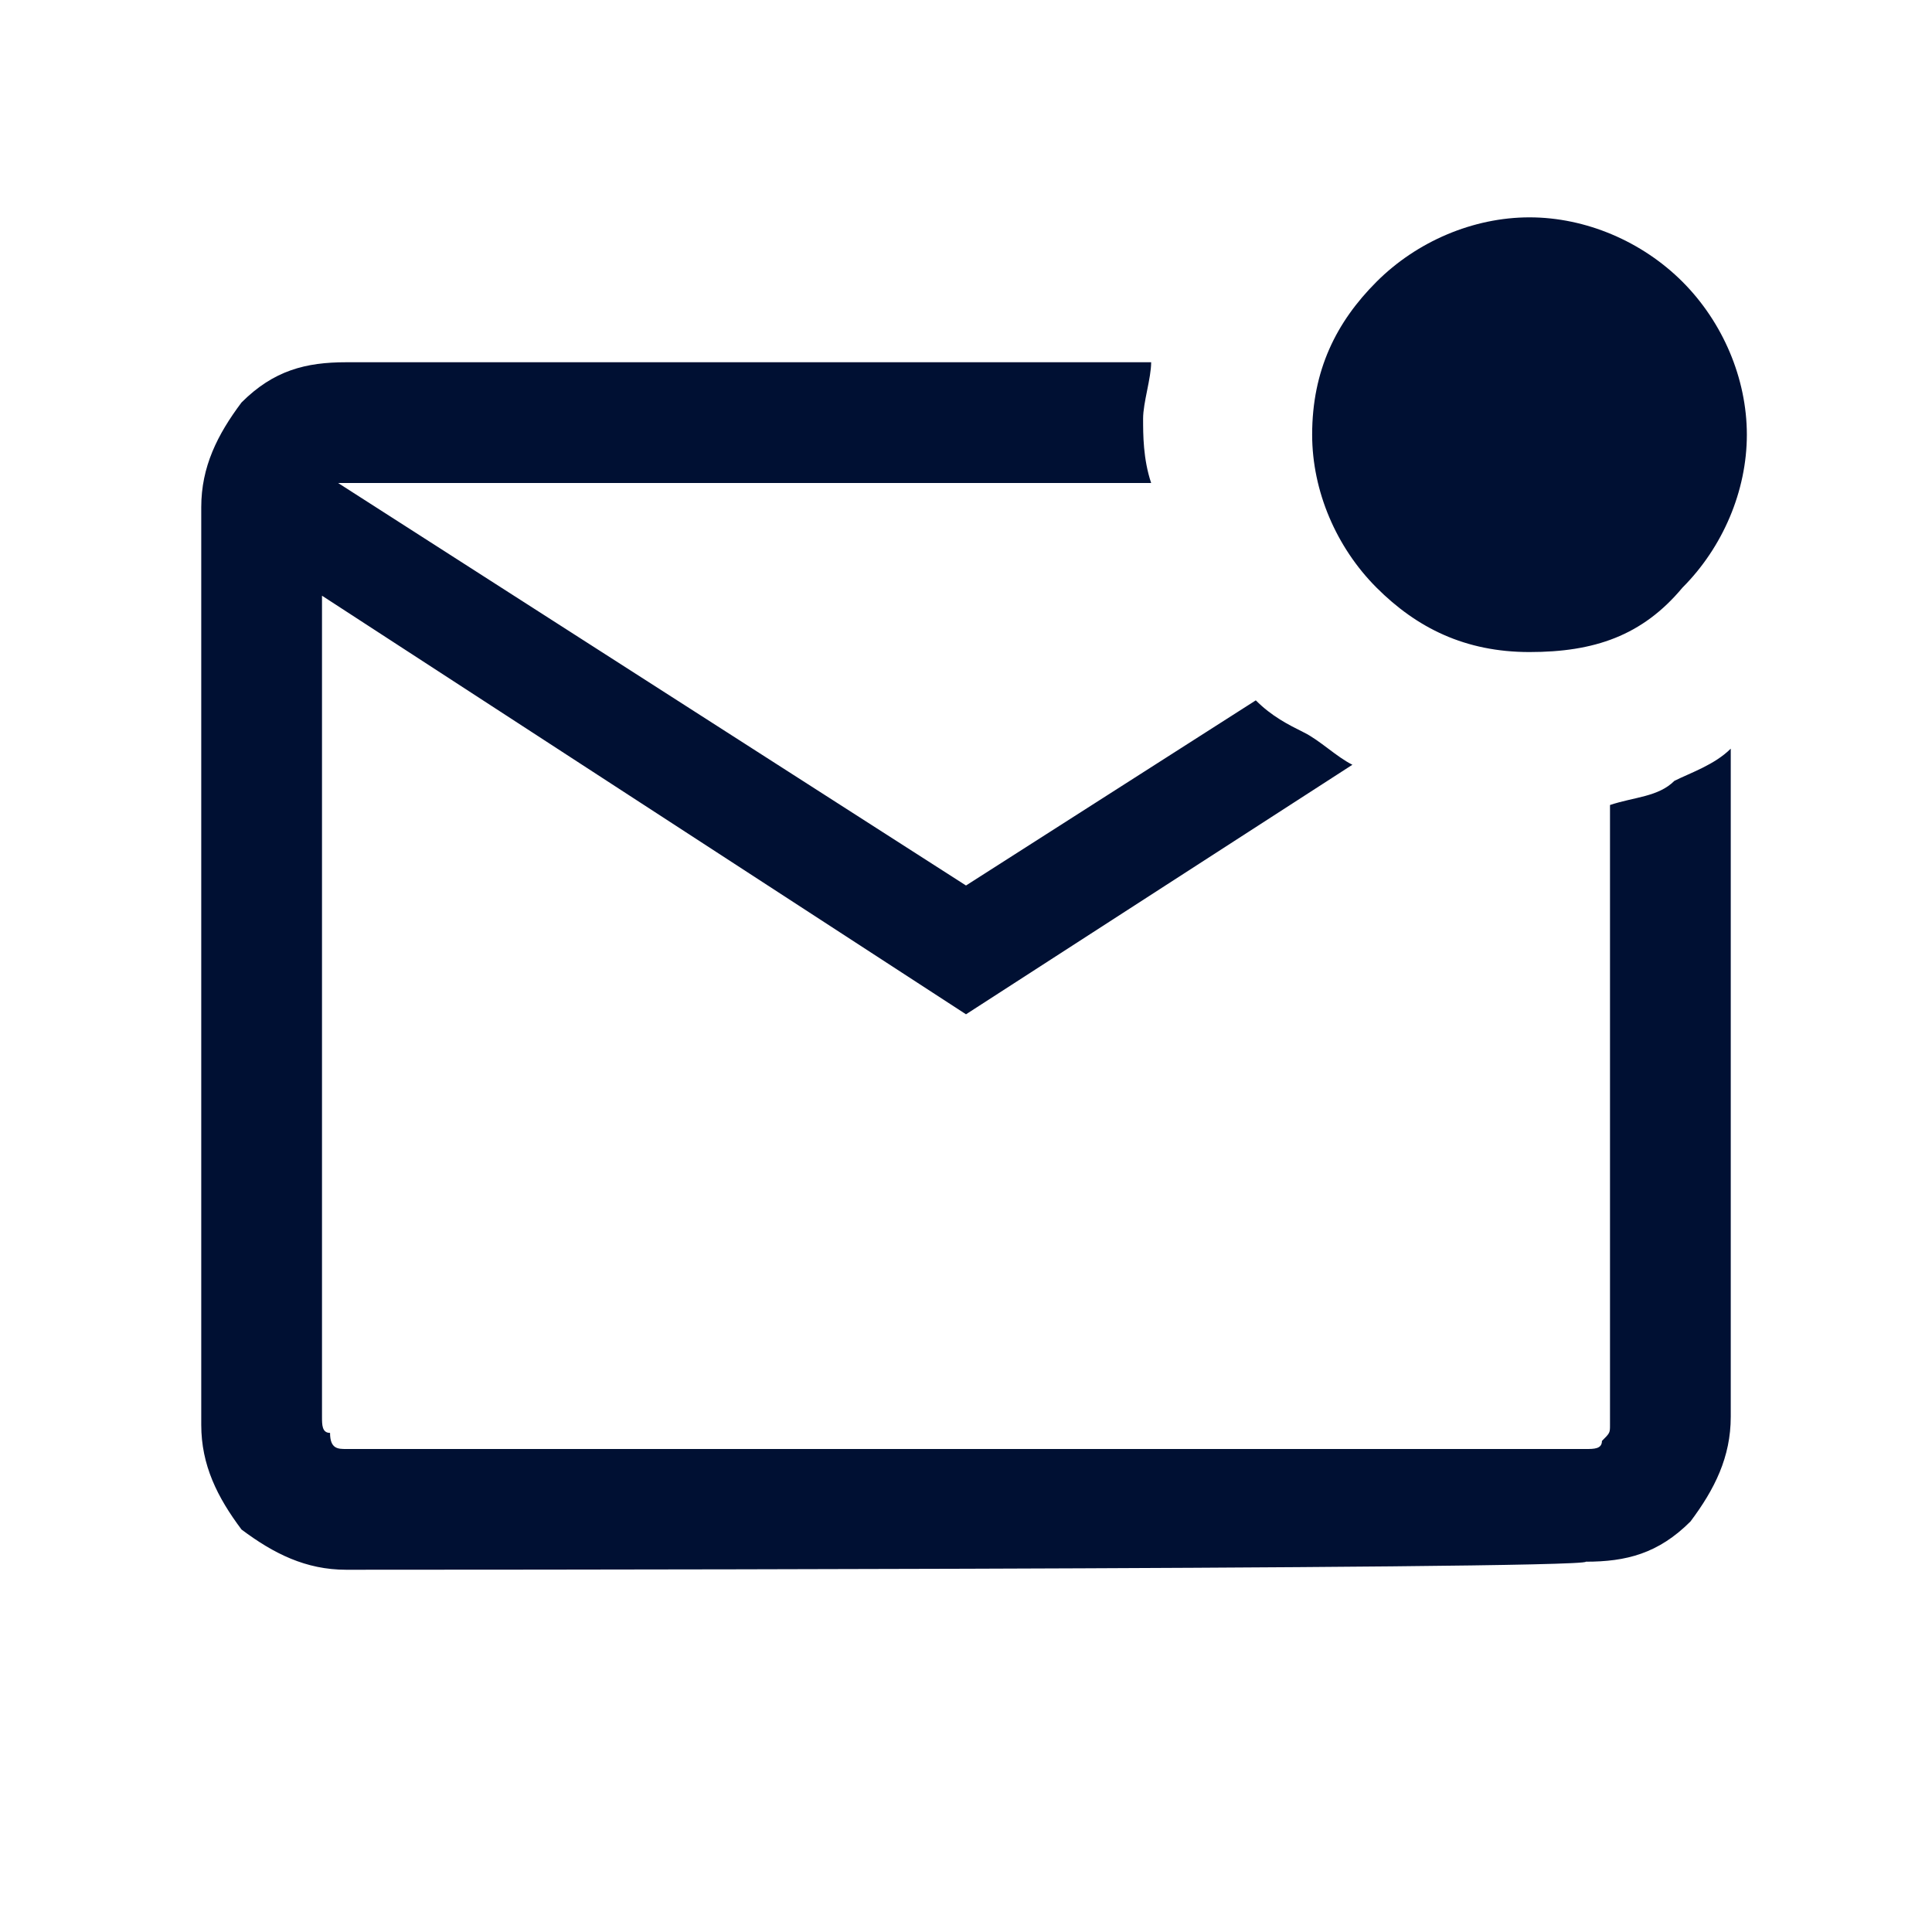 <?xml version="1.0" encoding="utf-8"?>
<!-- Generator: Adobe Illustrator 28.2.0, SVG Export Plug-In . SVG Version: 6.00 Build 0)  -->
<svg version="1.1" id="Layer_1" xmlns="http://www.w3.org/2000/svg" xmlns:xlink="http://www.w3.org/1999/xlink" x="0px" y="0px"
	 viewBox="0 0 24 24" style="enable-background:new 0 0 24 24;" xml:space="preserve">
<style type="text/css">
	.st0{fill:#001033;}
</style>
<path class="st0" d="M4.3,19.5c-0.5,0-0.9-0.2-1.3-0.5c-0.3-0.4-0.5-0.8-0.5-1.3V6.3C2.5,5.8,2.7,5.4,3,5c0.4-0.4,0.8-0.5,1.3-0.5
	h10c0,0.2-0.1,0.5-0.1,0.7c0,0.2,0,0.5,0.1,0.8H4.2l7.8,5l3.6-2.3C15.8,8.9,16,9,16.2,9.1c0.2,0.1,0.4,0.3,0.6,0.4L12,12.6L4,7.4
	v10.2c0,0.1,0,0.2,0.1,0.2C4.1,18,4.2,18,4.3,18h15.4c0.1,0,0.2,0,0.2-0.1c0.1-0.1,0.1-0.1,0.1-0.2V10c0.3-0.1,0.6-0.1,0.8-0.3
	c0.2-0.1,0.5-0.2,0.7-0.4v8.3c0,0.5-0.2,0.9-0.5,1.3c-0.4,0.4-0.8,0.5-1.3,0.5C19.7,19.5,4.3,19.5,4.3,19.5z M4,6v12V6z M19,8.1
	c-0.8,0-1.4-0.3-1.9-0.8s-0.8-1.2-0.8-1.9c0-0.8,0.3-1.4,0.8-1.9c0.5-0.5,1.2-0.8,1.9-0.8s1.4,0.3,1.9,0.8c0.5,0.5,0.8,1.2,0.8,1.9
	s-0.3,1.4-0.8,1.9C20.4,7.9,19.8,8.1,19,8.1z"/>
</svg>
